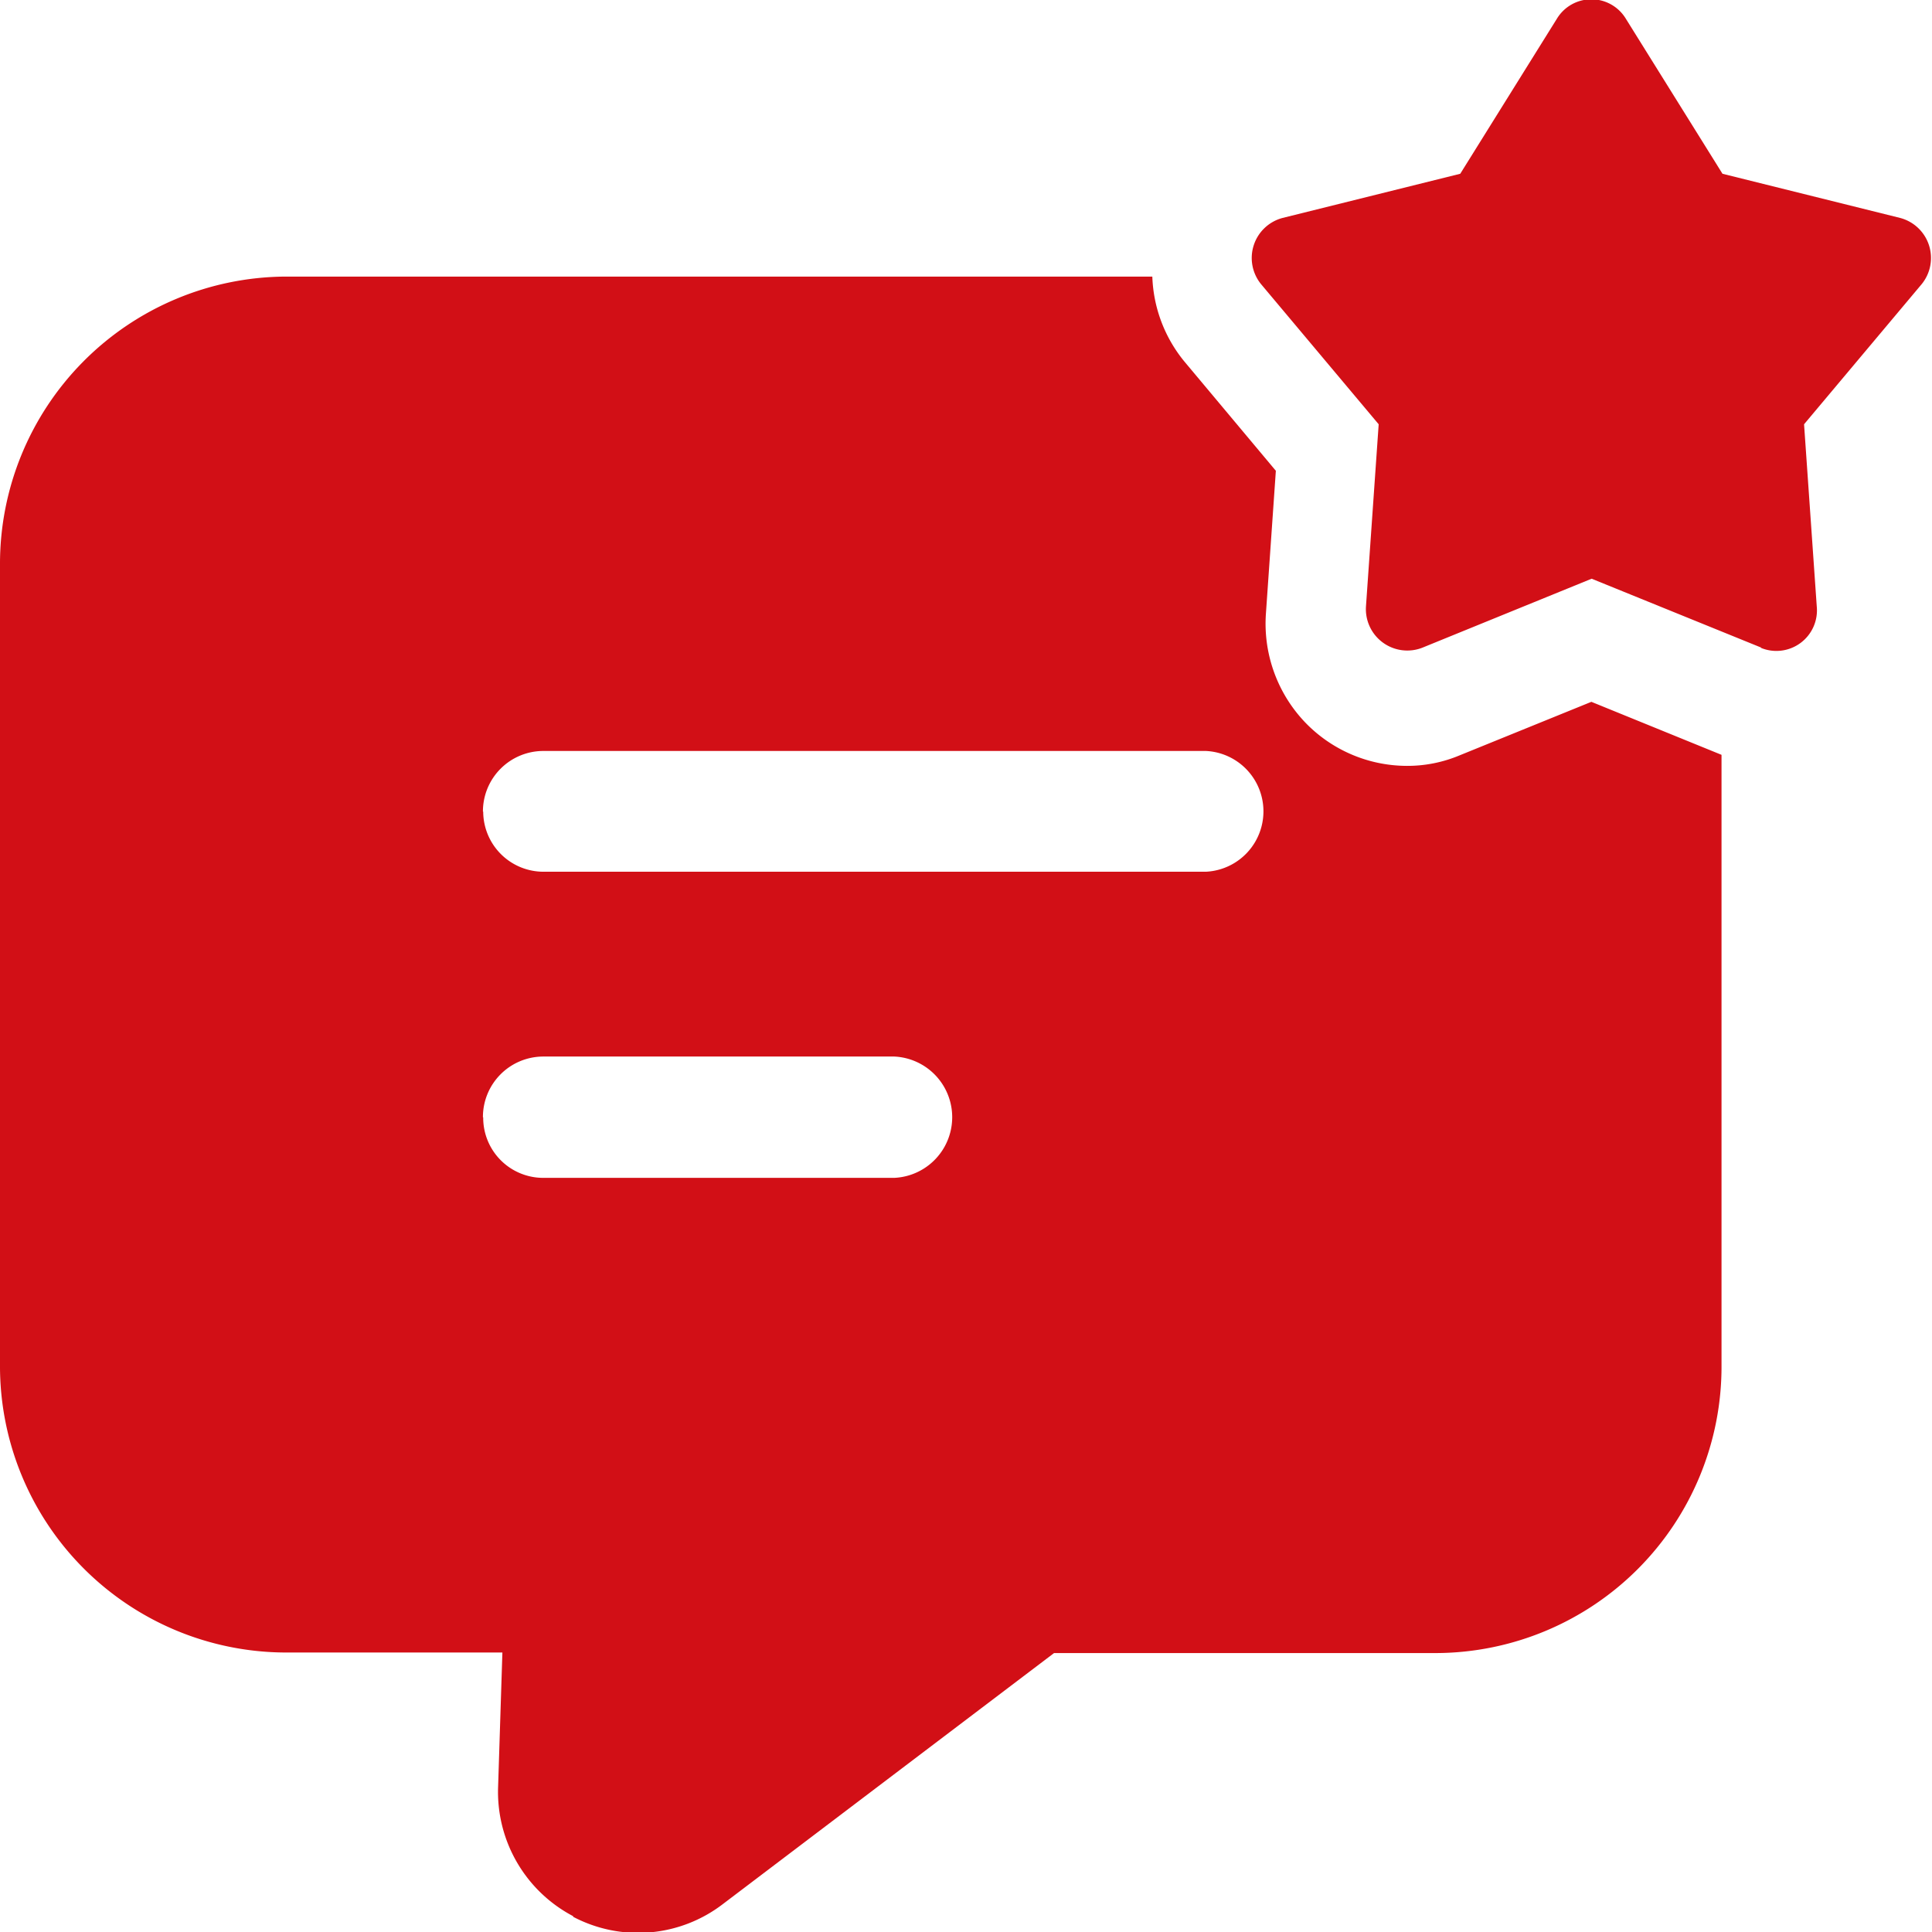 <svg xmlns="http://www.w3.org/2000/svg" width="13.998" height="14" viewBox="0 0 13.998 14">
  <path id="Customer_reviews" data-name="Customer reviews" d="M15917.153,5050.882a1.017,1.017,0,0,1-.543-.939l.031-.971h-1.574a2.075,2.075,0,0,1-2.066-2.083v-5.8a2.081,2.081,0,0,1,2.066-2.086h6.283a1.023,1.023,0,0,0,.232.615l.663.792-.072,1.035a1.036,1.036,0,0,0,.272.775,1.025,1.025,0,0,0,.747.328.977.977,0,0,0,.384-.076l.955-.388.943.384v4.425a2.075,2.075,0,0,1-2.066,2.083h-2.77l-2.4,1.819a1.009,1.009,0,0,1-1.084.092Zm-.651-5.788a.435.435,0,0,0,.436.439h2.543a.44.44,0,0,0,0-.879h-2.543A.438.438,0,0,0,15916.5,5045.095Zm0-2.215a.437.437,0,0,0,.436.436h4.8a.438.438,0,0,0,0-.875h-4.8A.438.438,0,0,0,15916.5,5042.88Zm9.262-1.187-1.231-.5-1.227.5a.3.3,0,0,1-.408-.3l.092-1.319-.852-1.015a.3.3,0,0,1,.156-.48l1.287-.32.7-1.123a.292.292,0,0,1,.5,0l.7,1.123,1.287.32a.3.3,0,0,1,.156.48l-.852,1.015.092,1.319a.294.294,0,0,1-.407.3Z" transform="translate(-15913.001 -5036.999)" fill="#d20f16"/>
</svg>
